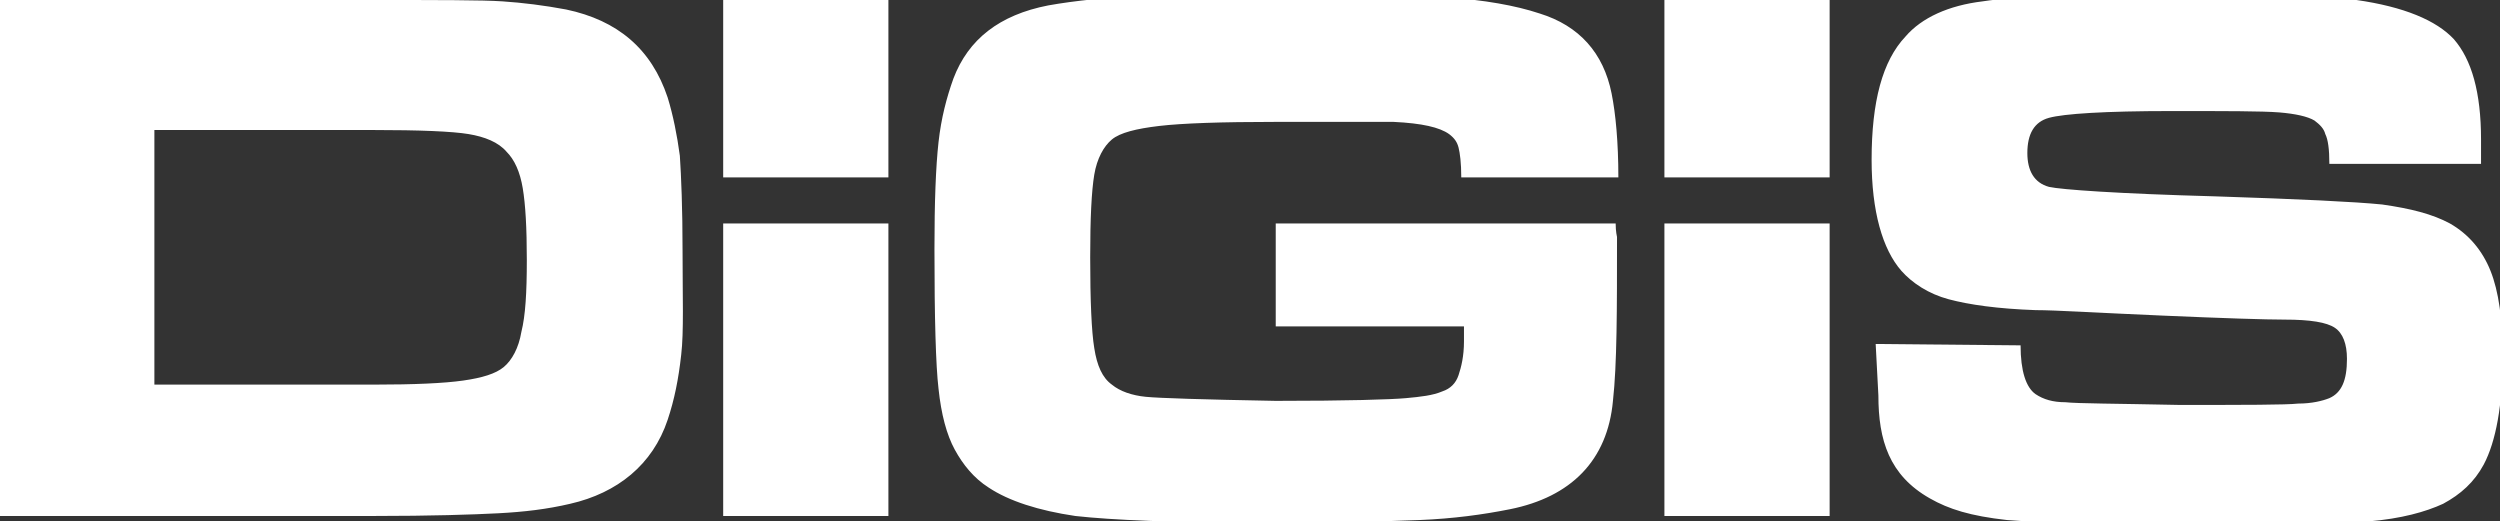 <?xml version="1.0" encoding="utf-8"?>
<!-- Generator: Adobe Illustrator 19.2.1, SVG Export Plug-In . SVG Version: 6.00 Build 0)  -->
<svg version="1.1" id="Слой_1" xmlns="http://www.w3.org/2000/svg" xmlns:xlink="http://www.w3.org/1999/xlink" x="0px" y="0px"
	 viewBox="0 0 184.6 38.5" style="enable-background:new 0 0 184.6 38.5;" xml:space="preserve">
<rect x="0" y="0" width="184.6" height="38.5" fill="#333333" stroke="none"/>
<style type="text/css">
	.st0{display:none;fill-rule:evenodd;clip-rule:evenodd;fill:#589CD8;}
	.st1{fill-rule:evenodd;clip-rule:evenodd;fill:#FFFFFF;}
</style>
<rect x="-18.6" y="-91.9" class="st0" width="221.9" height="221.9"/>
<path class="st1" d="M53.4,0h12.2v13.1H53.4V0L53.4,0z M65.6,16.5v21.6H53.4V16.5H65.6L65.6,16.5z M138.5,25.4l10.7,0.1
	c0,1.9,0.4,3.1,1.1,3.6c0.6,0.4,1.3,0.6,2.2,0.6c0.9,0.1,3.7,0.1,8.4,0.2c4.9,0,7.9,0,8.8-0.1c1,0,1.8-0.2,2.3-0.4
	c0.9-0.4,1.3-1.3,1.3-2.9c0-1.1-0.3-1.9-0.9-2.3c-0.6-0.4-1.8-0.6-3.7-0.6c-1.4,0-4.5-0.1-9.1-0.3c-4.7-0.2-7.8-0.4-9.3-0.4
	c-2.8-0.1-4.9-0.4-6.4-0.8c-1.5-0.4-2.7-1.2-3.5-2.1c-1.4-1.6-2.2-4.4-2.2-8.2c0-4.3,0.8-7.3,2.5-9.1c1.2-1.4,3.2-2.3,5.7-2.6
	c2.6-0.4,7.9-0.6,15.8-0.6c5.6,0,9.5,0.2,11.8,0.5c3.5,0.5,5.9,1.5,7.2,2.9c1.3,1.5,2,3.9,2,7.4c0,0.3,0,0.9,0,1.8H172
	c0-1.1-0.1-1.8-0.3-2.2c-0.1-0.4-0.4-0.7-0.8-1c-0.5-0.3-1.4-0.5-2.6-0.6c-1.3-0.1-3.9-0.1-8-0.1c-4.9,0-7.9,0.2-9,0.5
	c-1.1,0.3-1.6,1.2-1.6,2.6c0,1.3,0.5,2.2,1.6,2.5c0.9,0.2,5,0.5,12.3,0.7c6.2,0.2,10.3,0.4,12.3,0.6c2.1,0.3,3.7,0.7,5,1.4
	c1.4,0.8,2.4,2,3,3.5c0.6,1.5,0.9,3.6,0.9,6.3c0,3.6-0.5,6.3-1.4,8c-0.7,1.3-1.7,2.2-3,2.9c-1.3,0.6-3.1,1.1-5.5,1.3
	c-2.5,0.2-7.2,0.3-14,0.3c-5.7,0-10-0.2-12.7-0.4c-2.7-0.3-4.3-0.8-5.7-1.6c-3-1.7-3.8-4.3-3.8-7.6L138.5,25.4L138.5,25.4z M122.9,0
	h12.2v13.1h-12.2V0L122.9,0z M135.1,16.5v21.6h-12.2V16.5H135.1L135.1,16.5z M94.2,16.5h25.1c0,0.6,0.1,1,0.1,1
	c0,5.4,0,9.4-0.3,12.1c-0.4,4.4-3.1,7.1-7.6,8c-2,0.4-4.2,0.7-6.7,0.8c-2.5,0.1-6.4,0.2-11.5,0.2c-6.6,0-11.2-0.2-13.9-0.5
	c-2.7-0.4-4.9-1.1-6.4-2.1c-1.1-0.7-1.9-1.7-2.5-2.8c-0.6-1.1-1-2.6-1.2-4.5c-0.2-1.7-0.3-5.2-0.3-10.3c0-3.5,0.1-6.1,0.3-7.9
	c0.2-1.8,0.6-3.3,1.1-4.7c1.1-2.9,3.4-4.7,7-5.4c3.9-0.7,9.9-1,18-1c4.8,0,8.6,0.1,11.4,0.4c2.8,0.2,5.1,0.6,6.9,1.2
	c2.9,0.9,4.7,2.9,5.3,5.9c0.3,1.5,0.5,3.6,0.5,6.2h-11.6c0-1.1-0.1-1.8-0.2-2.2c-0.1-0.4-0.3-0.7-0.7-1c-0.7-0.5-2-0.8-4.1-0.9
	C100.8,9,98,9,94.2,9c-4,0-6.9,0.1-8.6,0.3c-1.7,0.2-2.9,0.5-3.5,1c-0.6,0.5-1.1,1.4-1.3,2.6c-0.2,1.2-0.3,3.2-0.3,6.1
	c0,3.2,0.1,5.5,0.3,6.7c0.2,1.3,0.6,2.2,1.3,2.7c0.6,0.5,1.5,0.8,2.5,0.9c1,0.1,4.2,0.2,9.6,0.3c5.3,0,8.5-0.1,9.6-0.2
	c1.1-0.1,2-0.2,2.7-0.5c0.6-0.2,1-0.6,1.2-1.2c0.2-0.6,0.4-1.4,0.4-2.5c0-0.2,0-0.5,0-1.1H94.2V16.5L94.2,16.5z M11.4,28.4h16.2
	c3,0,5.2-0.1,6.6-0.3c1.4-0.2,2.4-0.5,3-1c0.6-0.5,1.1-1.4,1.3-2.6c0.3-1.2,0.4-2.9,0.4-5.3c0-2.4-0.1-4.1-0.3-5.3
	c-0.2-1.2-0.6-2.1-1.2-2.7c-0.6-0.7-1.6-1.1-2.8-1.3c-1.2-0.2-3.6-0.3-7.1-0.3H11.4V28.4L11.4,28.4z M0,38.1V0h27.5
	c4.9,0,8.1,0,9.6,0.1c1.5,0.1,3.1,0.3,4.7,0.6c3.8,0.8,6.3,2.9,7.5,6.5c0.4,1.3,0.7,2.8,0.9,4.3c0.1,1.5,0.2,3.9,0.2,7
	c0,3.4,0.1,6-0.1,7.7c-0.2,1.8-0.5,3.3-1,4.8c-1.1,3.3-3.7,5.4-7.2,6.2c-1.7,0.4-3.4,0.6-5.3,0.7c-1.9,0.1-5,0.2-9.2,0.2H0z"/>
</svg>
